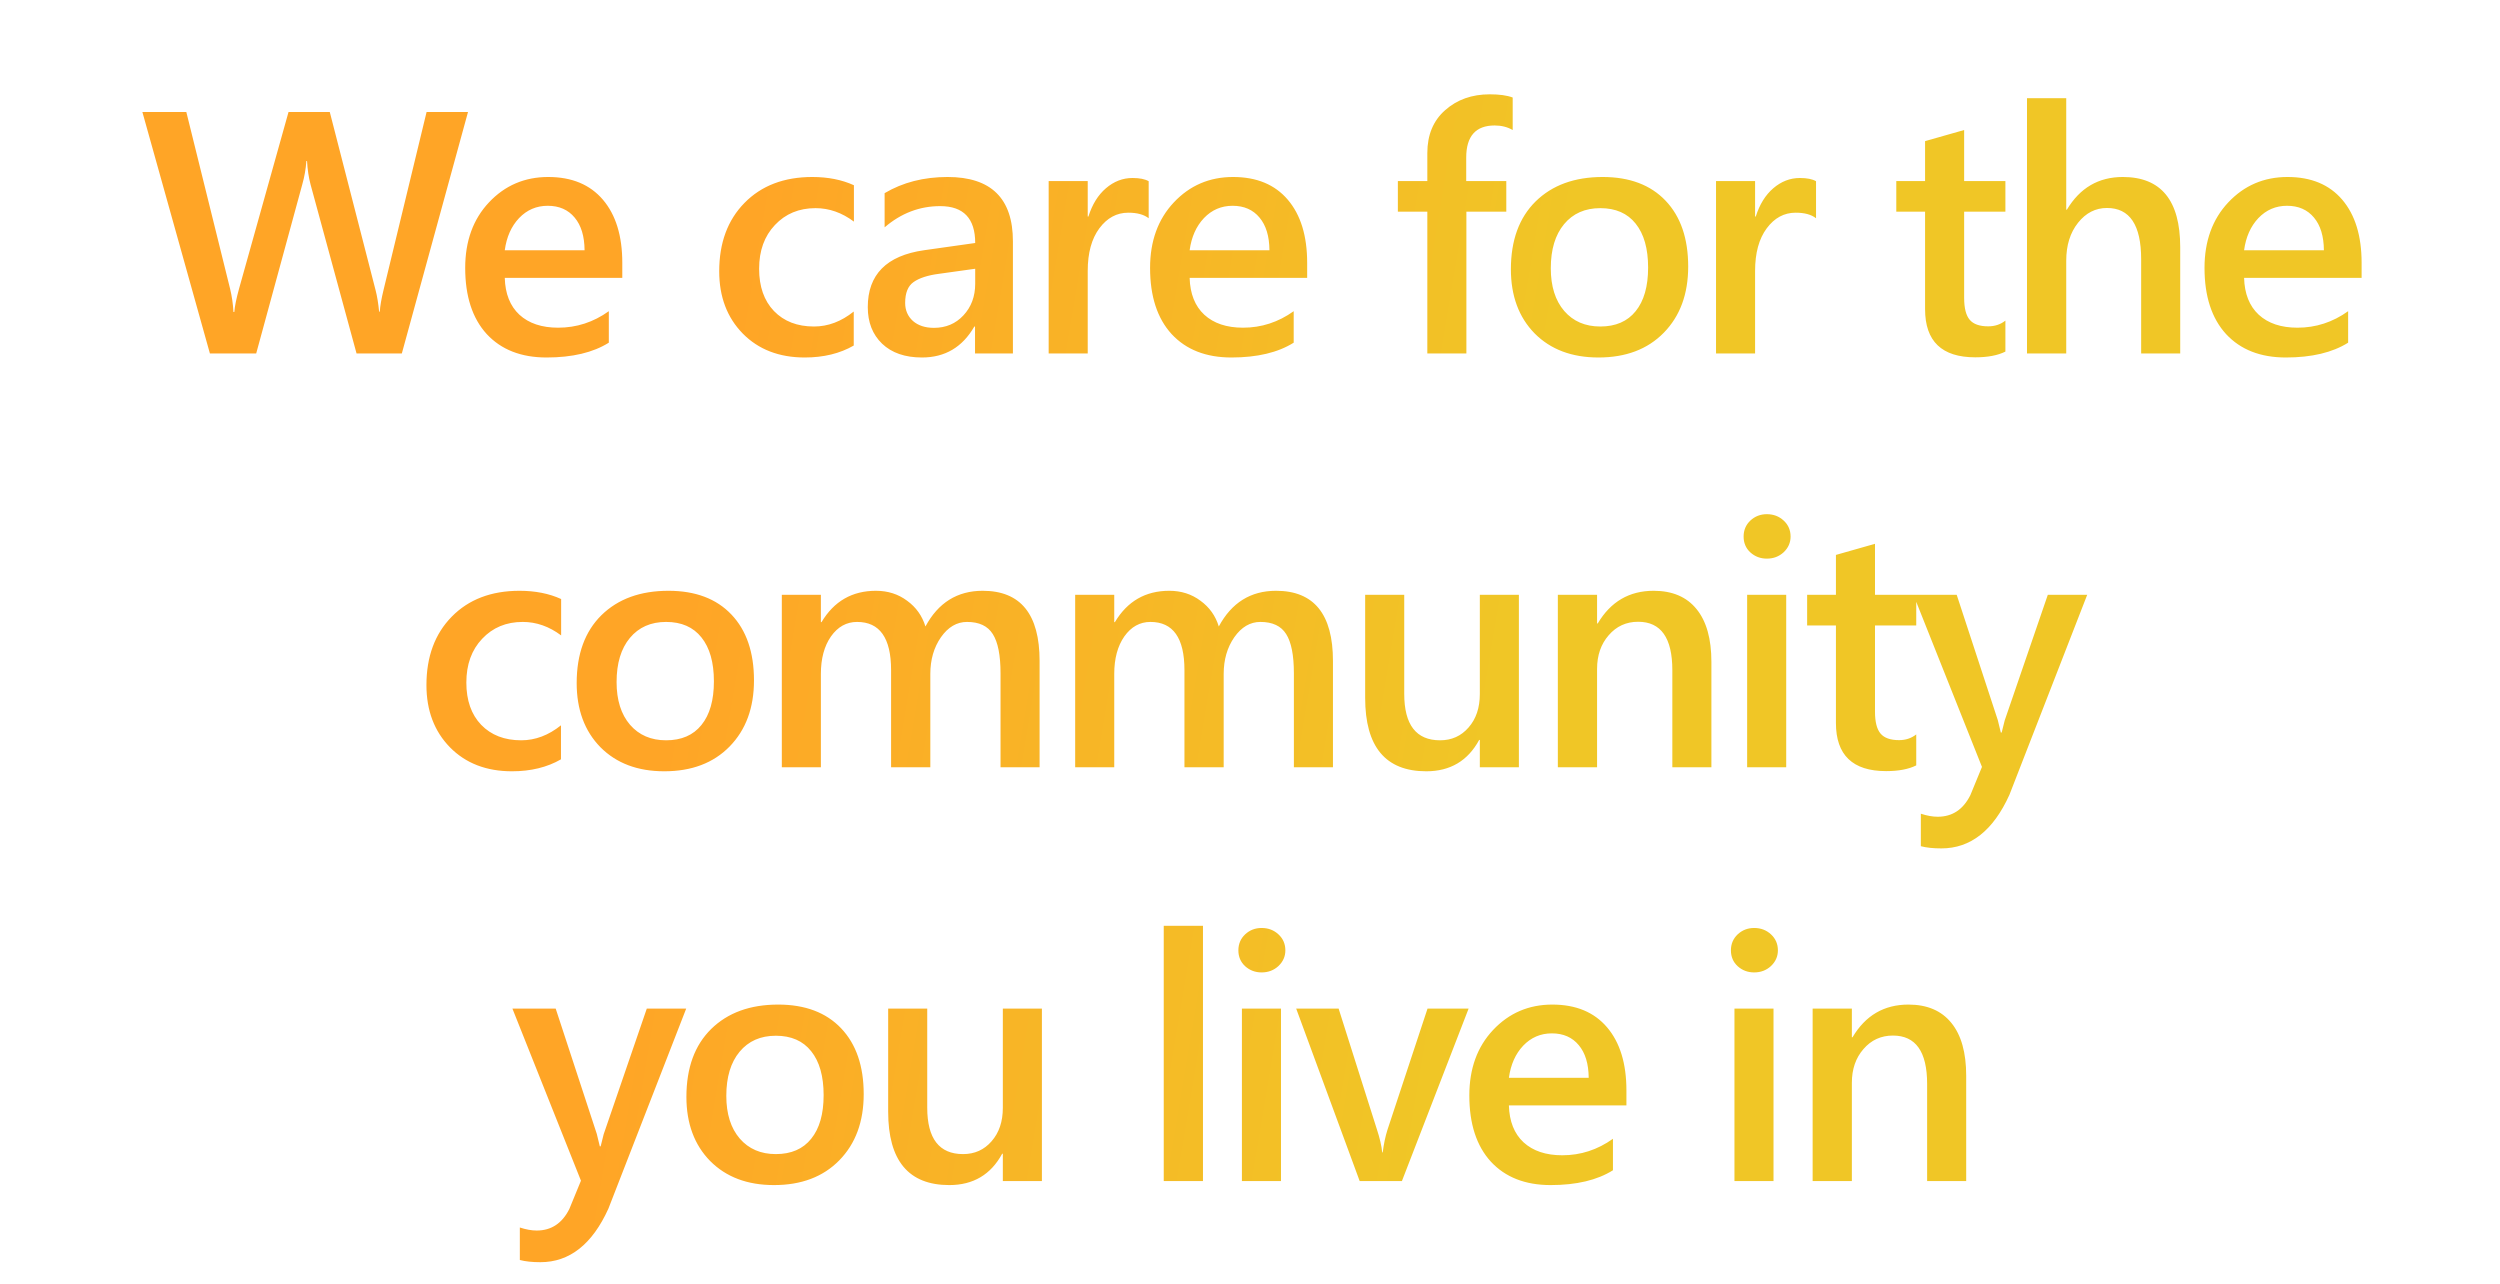 <svg width="290" height="149" viewBox="0 0 290 149" fill="none" xmlns="http://www.w3.org/2000/svg">
<path d="M54.289 12.992L46.613 41H41.359L36.027 21.41C35.806 20.577 35.669 19.665 35.617 18.676H35.539C35.474 19.6 35.318 20.499 35.07 21.371L29.719 41H24.348L16.516 12.992H21.613L26.691 33.5C26.9 34.359 27.03 35.258 27.082 36.195H27.18C27.232 35.531 27.414 34.633 27.727 33.5L33.469 12.992H38.254L43.566 33.656C43.749 34.359 43.885 35.193 43.977 36.156H44.055C44.094 35.505 44.243 34.646 44.504 33.578L49.484 12.992H54.289ZM72.186 32.23H58.553C58.605 34.079 59.172 35.505 60.252 36.508C61.346 37.51 62.843 38.012 64.745 38.012C66.88 38.012 68.84 37.374 70.623 36.098V39.75C68.8 40.896 66.392 41.469 63.397 41.469C60.454 41.469 58.143 40.564 56.463 38.754C54.797 36.931 53.963 34.372 53.963 31.078C53.963 27.966 54.881 25.434 56.717 23.48C58.566 21.514 60.858 20.531 63.592 20.531C66.327 20.531 68.442 21.41 69.94 23.168C71.437 24.926 72.186 27.367 72.186 30.492V32.23ZM67.811 29.027C67.798 27.4 67.414 26.137 66.659 25.238C65.903 24.327 64.862 23.871 63.534 23.871C62.231 23.871 61.125 24.346 60.213 25.297C59.315 26.247 58.761 27.491 58.553 29.027H67.811ZM99.034 40.082C97.433 41.007 95.538 41.469 93.351 41.469C90.382 41.469 87.986 40.544 86.163 38.695C84.34 36.833 83.429 34.425 83.429 31.469C83.429 28.174 84.406 25.531 86.359 23.539C88.325 21.534 90.948 20.531 94.23 20.531C96.053 20.531 97.661 20.85 99.054 21.488V25.707C97.661 24.665 96.176 24.145 94.601 24.145C92.687 24.145 91.118 24.796 89.894 26.098C88.67 27.387 88.058 29.079 88.058 31.176C88.058 33.246 88.631 34.88 89.777 36.078C90.935 37.276 92.485 37.875 94.425 37.875C96.053 37.875 97.589 37.296 99.034 36.137V40.082ZM117.498 41H113.103V37.875H113.025C111.645 40.271 109.62 41.469 106.951 41.469C104.985 41.469 103.442 40.935 102.322 39.867C101.215 38.8 100.662 37.387 100.662 35.629C100.662 31.853 102.836 29.652 107.185 29.027L113.123 28.188C113.123 25.336 111.768 23.91 109.06 23.91C106.677 23.91 104.529 24.73 102.615 26.371V22.406C104.724 21.156 107.159 20.531 109.92 20.531C114.972 20.531 117.498 23.018 117.498 27.992V41ZM113.123 31.176L108.923 31.762C107.621 31.931 106.638 32.25 105.974 32.719C105.323 33.175 104.998 33.982 104.998 35.141C104.998 35.987 105.297 36.684 105.896 37.23C106.508 37.764 107.322 38.031 108.338 38.031C109.718 38.031 110.857 37.55 111.755 36.586C112.667 35.609 113.123 34.385 113.123 32.914V31.176ZM133.246 25.316C132.699 24.887 131.911 24.672 130.883 24.672C129.542 24.672 128.422 25.277 127.523 26.488C126.625 27.699 126.176 29.346 126.176 31.43V41H121.645V21H126.176V25.121H126.254C126.697 23.715 127.374 22.621 128.285 21.84C129.21 21.046 130.238 20.648 131.371 20.648C132.191 20.648 132.816 20.772 133.246 21.02V25.316ZM151.631 32.23H137.998C138.051 34.079 138.617 35.505 139.698 36.508C140.791 37.51 142.289 38.012 144.19 38.012C146.325 38.012 148.285 37.374 150.069 36.098V39.75C148.246 40.896 145.837 41.469 142.842 41.469C139.899 41.469 137.588 40.564 135.909 38.754C134.242 36.931 133.409 34.372 133.409 31.078C133.409 27.966 134.327 25.434 136.163 23.48C138.011 21.514 140.303 20.531 143.038 20.531C145.772 20.531 147.888 21.41 149.385 23.168C150.883 24.926 151.631 27.367 151.631 30.492V32.23ZM147.256 29.027C147.243 27.4 146.859 26.137 146.104 25.238C145.349 24.327 144.307 23.871 142.979 23.871C141.677 23.871 140.57 24.346 139.659 25.297C138.76 26.247 138.207 27.491 137.998 29.027H147.256ZM175.472 15.082C174.86 14.73 174.163 14.555 173.382 14.555C171.182 14.555 170.081 15.798 170.081 18.285V21H174.73V24.555H170.101V41H165.57V24.555H162.152V21H165.57V17.758C165.57 15.648 166.26 13.988 167.64 12.777C169.02 11.553 170.745 10.941 172.816 10.941C173.935 10.941 174.821 11.065 175.472 11.312V15.082ZM185.42 41.469C182.334 41.469 179.866 40.538 178.017 38.676C176.181 36.801 175.263 34.32 175.263 31.234C175.263 27.875 176.22 25.251 178.134 23.363C180.061 21.475 182.653 20.531 185.908 20.531C189.033 20.531 191.468 21.449 193.212 23.285C194.957 25.121 195.83 27.667 195.83 30.922C195.83 34.112 194.886 36.671 192.998 38.598C191.123 40.512 188.597 41.469 185.42 41.469ZM185.634 24.145C183.864 24.145 182.464 24.763 181.435 26C180.407 27.237 179.892 28.943 179.892 31.117C179.892 33.214 180.413 34.867 181.455 36.078C182.496 37.276 183.89 37.875 185.634 37.875C187.418 37.875 188.785 37.283 189.736 36.098C190.699 34.913 191.181 33.227 191.181 31.039C191.181 28.838 190.699 27.139 189.736 25.941C188.785 24.744 187.418 24.145 185.634 24.145ZM210.66 25.316C210.113 24.887 209.326 24.672 208.297 24.672C206.956 24.672 205.836 25.277 204.938 26.488C204.039 27.699 203.59 29.346 203.59 31.43V41H199.059V21H203.59V25.121H203.668C204.111 23.715 204.788 22.621 205.699 21.84C206.624 21.046 207.652 20.648 208.785 20.648C209.605 20.648 210.23 20.772 210.66 21.02V25.316ZM232.626 40.785C231.74 41.228 230.575 41.449 229.13 41.449C225.249 41.449 223.309 39.587 223.309 35.863V24.555H219.97V21H223.309V16.371L227.841 15.082V21H232.626V24.555H227.841V34.555C227.841 35.74 228.055 36.586 228.485 37.094C228.915 37.602 229.631 37.855 230.634 37.855C231.402 37.855 232.066 37.634 232.626 37.191V40.785ZM252.905 41H248.374V30.062C248.374 26.104 247.053 24.125 244.409 24.125C243.081 24.125 241.961 24.698 241.05 25.844C240.139 26.99 239.683 28.454 239.683 30.238V41H235.132V11.391H239.683V24.32H239.761C241.271 21.794 243.433 20.531 246.245 20.531C250.685 20.531 252.905 23.246 252.905 28.676V41ZM273.947 32.23H260.314C260.366 34.079 260.933 35.505 262.013 36.508C263.107 37.51 264.604 38.012 266.505 38.012C268.641 38.012 270.601 37.374 272.384 36.098V39.75C270.561 40.896 268.153 41.469 265.158 41.469C262.215 41.469 259.904 40.564 258.224 38.754C256.558 36.931 255.724 34.372 255.724 31.078C255.724 27.966 256.642 25.434 258.478 23.48C260.327 21.514 262.619 20.531 265.353 20.531C268.087 20.531 270.203 21.41 271.701 23.168C273.198 24.926 273.947 27.367 273.947 30.492V32.23ZM269.572 29.027C269.559 27.4 269.175 26.137 268.42 25.238C267.664 24.327 266.623 23.871 265.295 23.871C263.992 23.871 262.886 24.346 261.974 25.297C261.076 26.247 260.522 27.491 260.314 29.027H269.572ZM65.073 88.082C63.471 89.007 61.577 89.469 59.389 89.469C56.42 89.469 54.025 88.544 52.202 86.695C50.379 84.833 49.467 82.424 49.467 79.469C49.467 76.174 50.444 73.531 52.397 71.539C54.363 69.534 56.987 68.531 60.268 68.531C62.091 68.531 63.699 68.85 65.092 69.488V73.707C63.699 72.665 62.215 72.144 60.639 72.144C58.725 72.144 57.156 72.796 55.932 74.098C54.708 75.387 54.096 77.079 54.096 79.176C54.096 81.246 54.669 82.88 55.815 84.078C56.974 85.276 58.523 85.875 60.463 85.875C62.091 85.875 63.627 85.296 65.073 84.137V88.082ZM77.052 89.469C73.966 89.469 71.498 88.538 69.649 86.676C67.813 84.801 66.895 82.32 66.895 79.234C66.895 75.875 67.852 73.251 69.766 71.363C71.694 69.475 74.285 68.531 77.54 68.531C80.665 68.531 83.1 69.449 84.844 71.285C86.589 73.121 87.462 75.667 87.462 78.922C87.462 82.112 86.518 84.671 84.63 86.598C82.755 88.512 80.229 89.469 77.052 89.469ZM77.266 72.144C75.496 72.144 74.096 72.763 73.067 74C72.038 75.237 71.524 76.943 71.524 79.117C71.524 81.213 72.045 82.867 73.087 84.078C74.128 85.276 75.522 85.875 77.266 85.875C79.05 85.875 80.417 85.283 81.368 84.098C82.332 82.913 82.813 81.227 82.813 79.039C82.813 76.838 82.332 75.139 81.368 73.941C80.417 72.743 79.05 72.144 77.266 72.144ZM120.593 89H116.062V78.102C116.062 76.005 115.762 74.488 115.163 73.551C114.577 72.613 113.581 72.144 112.175 72.144C110.99 72.144 109.981 72.737 109.148 73.922C108.327 75.107 107.917 76.526 107.917 78.18V89H103.366V77.731C103.366 74.007 102.051 72.144 99.421 72.144C98.197 72.144 97.188 72.704 96.394 73.824C95.612 74.944 95.222 76.396 95.222 78.18V89H90.691V69H95.222V72.164H95.3C96.745 69.742 98.848 68.531 101.609 68.531C102.989 68.531 104.193 68.915 105.222 69.684C106.264 70.439 106.973 71.435 107.351 72.672C108.835 69.912 111.049 68.531 113.991 68.531C118.392 68.531 120.593 71.246 120.593 76.676V89ZM154.623 89H150.091V78.102C150.091 76.005 149.792 74.488 149.193 73.551C148.607 72.613 147.611 72.144 146.205 72.144C145.02 72.144 144.011 72.737 143.177 73.922C142.357 75.107 141.947 76.526 141.947 78.18V89H137.396V77.731C137.396 74.007 136.081 72.144 133.451 72.144C132.227 72.144 131.218 72.704 130.423 73.824C129.642 74.944 129.252 76.396 129.252 78.18V89H124.72V69H129.252V72.164H129.33C130.775 69.742 132.878 68.531 135.638 68.531C137.018 68.531 138.223 68.915 139.252 69.684C140.293 70.439 141.003 71.435 141.38 72.672C142.865 69.912 145.078 68.531 148.021 68.531C152.422 68.531 154.623 71.246 154.623 76.676V89ZM176.191 89H171.66V85.836H171.582C170.267 88.258 168.223 89.469 165.449 89.469C160.723 89.469 158.359 86.63 158.359 80.953V69H162.891V80.484C162.891 84.078 164.277 85.875 167.051 85.875C168.392 85.875 169.492 85.38 170.352 84.391C171.224 83.401 171.66 82.106 171.66 80.504V69H176.191V89ZM198.522 89H193.991V77.731C193.991 73.993 192.669 72.125 190.026 72.125C188.646 72.125 187.506 72.646 186.608 73.688C185.709 74.716 185.26 76.018 185.26 77.594V89H180.709V69H185.26V72.32H185.338C186.836 69.794 188.997 68.531 191.823 68.531C193.997 68.531 195.657 69.241 196.803 70.66C197.949 72.066 198.522 74.104 198.522 76.773V89ZM204.954 64.801C204.212 64.801 203.574 64.56 203.04 64.078C202.519 63.596 202.259 62.984 202.259 62.242C202.259 61.5 202.519 60.882 203.04 60.387C203.574 59.892 204.212 59.645 204.954 59.645C205.722 59.645 206.373 59.892 206.907 60.387C207.441 60.882 207.708 61.5 207.708 62.242C207.708 62.945 207.441 63.551 206.907 64.059C206.373 64.553 205.722 64.801 204.954 64.801ZM207.2 89H202.669V69H207.2V89ZM222.284 88.785C221.399 89.228 220.234 89.449 218.788 89.449C214.908 89.449 212.968 87.587 212.968 83.863V72.555H209.628V69H212.968V64.371L217.499 63.082V69H222.284V72.555H217.499V82.555C217.499 83.74 217.714 84.586 218.144 85.094C218.573 85.602 219.29 85.856 220.292 85.856C221.06 85.856 221.724 85.634 222.284 85.191V88.785ZM242.115 69L233.091 92.203C231.216 96.344 228.586 98.414 225.201 98.414C224.25 98.414 223.456 98.329 222.818 98.16V94.391C223.534 94.625 224.185 94.742 224.771 94.742C226.464 94.742 227.727 93.909 228.56 92.242L229.908 88.961L221.959 69H226.978L231.744 83.531C231.796 83.713 231.913 84.195 232.095 84.977H232.193C232.258 84.677 232.375 84.208 232.545 83.57L237.545 69H242.115ZM79.598 117L70.574 140.203C68.699 144.344 66.069 146.414 62.684 146.414C61.733 146.414 60.939 146.329 60.301 146.16V142.391C61.017 142.625 61.668 142.742 62.254 142.742C63.947 142.742 65.21 141.909 66.043 140.242L67.391 136.961L59.441 117H64.461L69.227 131.531C69.279 131.714 69.396 132.195 69.578 132.977H69.676C69.741 132.677 69.858 132.208 70.027 131.57L75.027 117H79.598ZM89.78 137.469C86.694 137.469 84.226 136.538 82.377 134.676C80.541 132.801 79.623 130.32 79.623 127.234C79.623 123.875 80.581 121.251 82.495 119.363C84.422 117.475 87.013 116.531 90.268 116.531C93.393 116.531 95.828 117.449 97.573 119.285C99.317 121.121 100.19 123.667 100.19 126.922C100.19 130.112 99.246 132.671 97.358 134.598C95.483 136.512 92.957 137.469 89.78 137.469ZM89.995 120.145C88.224 120.145 86.824 120.763 85.795 122C84.767 123.237 84.252 124.943 84.252 127.117C84.252 129.214 84.773 130.867 85.815 132.078C86.856 133.276 88.25 133.875 89.995 133.875C91.778 133.875 93.146 133.283 94.096 132.098C95.06 130.913 95.541 129.227 95.541 127.039C95.541 124.839 95.06 123.139 94.096 121.941C93.146 120.743 91.778 120.145 89.995 120.145ZM120.86 137H116.329V133.836H116.251C114.936 136.258 112.891 137.469 110.118 137.469C105.391 137.469 103.028 134.63 103.028 128.953V117H107.559V128.484C107.559 132.078 108.946 133.875 111.72 133.875C113.061 133.875 114.161 133.38 115.02 132.391C115.893 131.401 116.329 130.105 116.329 128.504V117H120.86V137ZM139.545 137H134.994V107.391H139.545V137ZM146.348 112.801C145.605 112.801 144.967 112.56 144.434 112.078C143.913 111.596 143.652 110.984 143.652 110.242C143.652 109.5 143.913 108.882 144.434 108.387C144.967 107.892 145.605 107.645 146.348 107.645C147.116 107.645 147.767 107.892 148.301 108.387C148.835 108.882 149.102 109.5 149.102 110.242C149.102 110.945 148.835 111.551 148.301 112.059C147.767 112.553 147.116 112.801 146.348 112.801ZM148.594 137H144.062V117H148.594V137ZM170.358 117L162.623 137H157.721L150.358 117H155.28L159.713 130.984C160.052 132.013 160.26 132.911 160.338 133.68H160.397C160.514 132.716 160.696 131.844 160.944 131.062L165.592 117H170.358ZM188.665 128.23H175.032C175.084 130.079 175.651 131.505 176.731 132.508C177.825 133.51 179.322 134.012 181.223 134.012C183.359 134.012 185.318 133.374 187.102 132.098V135.75C185.279 136.896 182.871 137.469 179.876 137.469C176.933 137.469 174.622 136.564 172.942 134.754C171.276 132.931 170.442 130.372 170.442 127.078C170.442 123.966 171.36 121.434 173.196 119.48C175.045 117.514 177.337 116.531 180.071 116.531C182.805 116.531 184.921 117.41 186.419 119.168C187.916 120.926 188.665 123.367 188.665 126.492V128.23ZM184.29 125.027C184.277 123.4 183.893 122.137 183.137 121.238C182.382 120.327 181.341 119.871 180.012 119.871C178.71 119.871 177.604 120.346 176.692 121.297C175.794 122.247 175.24 123.491 175.032 125.027H184.29ZM203.482 112.801C202.74 112.801 202.102 112.56 201.568 112.078C201.047 111.596 200.787 110.984 200.787 110.242C200.787 109.5 201.047 108.882 201.568 108.387C202.102 107.892 202.74 107.645 203.482 107.645C204.25 107.645 204.901 107.892 205.435 108.387C205.969 108.882 206.236 109.5 206.236 110.242C206.236 110.945 205.969 111.551 205.435 112.059C204.901 112.553 204.25 112.801 203.482 112.801ZM205.728 137H201.197V117H205.728V137ZM228.078 137H223.547V125.73C223.547 121.993 222.225 120.125 219.582 120.125C218.202 120.125 217.062 120.646 216.164 121.688C215.266 122.716 214.816 124.018 214.816 125.594V137H210.266V117H214.816V120.32H214.895C216.392 117.794 218.553 116.531 221.379 116.531C223.553 116.531 225.214 117.241 226.359 118.66C227.505 120.066 228.078 122.104 228.078 124.773V137Z" fill="url(#paint0_linear_4062_617)"/>
<defs>
<linearGradient id="paint0_linear_4062_617" x1="71.304" y1="-124.8" x2="204.292" y2="-102.439" gradientUnits="userSpaceOnUse">
<stop offset="0.3" stop-color="#FFA526"/>
<stop offset="1" stop-color="#F0C626"/>
</linearGradient>
</defs>
</svg>
